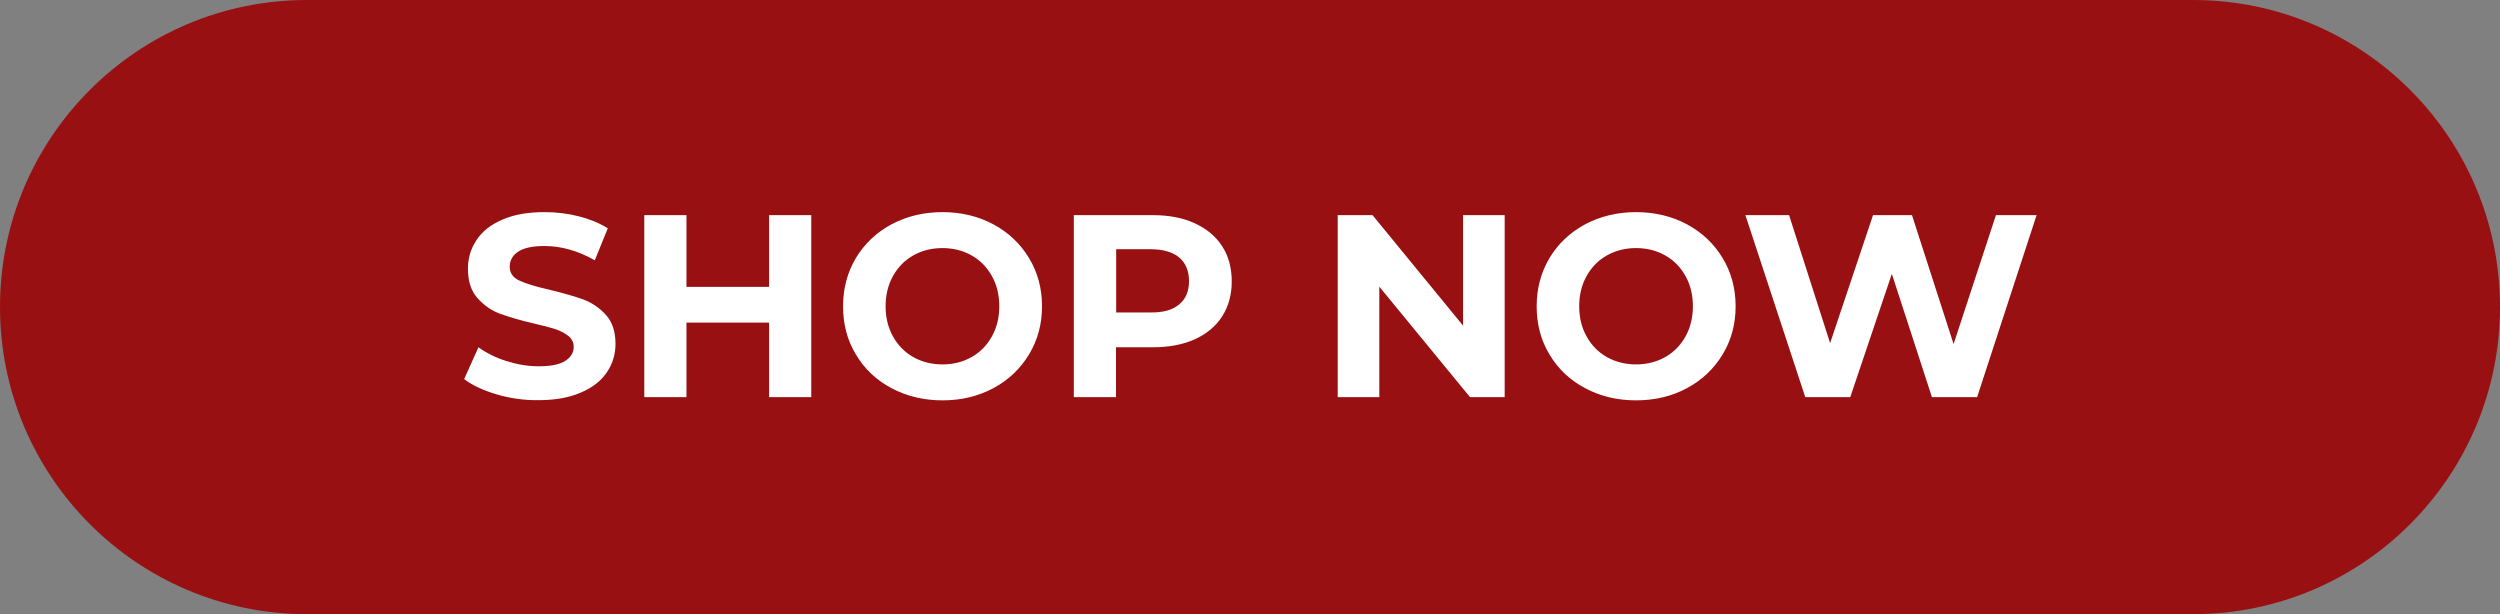 <?xml version="1.0" encoding="UTF-8" standalone="no"?><svg xmlns="http://www.w3.org/2000/svg" xmlns:xlink="http://www.w3.org/1999/xlink" fill="#000000" height="326.3" preserveAspectRatio="xMidYMid meet" version="1" viewBox="0.0 0.0 1328.2 326.3" width="1328.2" zoomAndPan="magnify"><rect x="0.0" y="0.0" width="1328.2" height="326.3" fill="#808080" stroke="none"/><g id="change1_1"><path d="M1165.1,326.3h-1002C73,326.3,0,253.2,0,163.1l0,0C0,73,73,0,163.1,0h1002c90.1,0,163.1,73,163.1,163.1l0,0 C1328.2,253.2,1255.2,326.3,1165.1,326.3z" fill="#981012"/></g><g id="change2_1"><path d="M263.8,209.5c-7.1-2.1-12.9-4.8-17.2-8.1l7.6-16.9c4.1,3,9.1,5.5,14.8,7.3c5.7,1.8,11.4,2.8,17.1,2.8 c6.4,0,11.1-0.9,14.1-2.8c3-1.9,4.6-4.4,4.6-7.5c0-2.3-0.9-4.2-2.7-5.7s-4.1-2.7-6.9-3.7c-2.8-0.9-6.6-1.9-11.4-3 c-7.4-1.7-13.4-3.5-18.1-5.2c-4.7-1.7-8.7-4.6-12.1-8.4c-3.4-3.9-5-9-5-15.5c0-5.6,1.5-10.7,4.6-15.3c3-4.6,7.6-8.2,13.7-10.8 c6.1-2.7,13.6-4,22.4-4c6.2,0,12.2,0.7,18.1,2.2c5.9,1.5,11.1,3.6,15.5,6.4l-6.9,17c-8.9-5.1-17.9-7.6-26.8-7.6 c-6.3,0-10.9,1-13.9,3c-3,2-4.5,4.7-4.5,8c0,3.3,1.7,5.8,5.2,7.4c3.5,1.6,8.7,3.2,15.8,4.8c7.4,1.8,13.4,3.5,18.1,5.2 c4.7,1.8,8.7,4.5,12.1,8.3c3.4,3.8,5,8.9,5,15.3c0,5.5-1.5,10.6-4.6,15.1c-3.1,4.6-7.7,8.2-13.9,10.8c-6.2,2.7-13.7,4-22.5,4 C278.3,212.7,270.9,211.6,263.8,209.5z M431,114.3V211h-22.4v-39.6h-43.9V211h-22.4v-96.7h22.4v38.1h43.9v-38.1H431z M473.6,206.2 c-8.1-4.3-14.4-10.3-18.9-17.9c-4.6-7.6-6.8-16.1-6.8-25.6c0-9.5,2.3-18,6.8-25.6c4.6-7.6,10.9-13.6,18.9-17.9 c8.1-4.3,17.1-6.5,27.1-6.5c10,0,19.1,2.2,27.1,6.5c8,4.3,14.3,10.3,18.9,17.9c4.6,7.6,6.9,16.1,6.9,25.6c0,9.5-2.3,18-6.9,25.6 c-4.6,7.6-10.9,13.6-18.9,17.9c-8,4.3-17,6.5-27.1,6.5C490.7,212.7,481.7,210.5,473.6,206.2z M516.2,189.7c4.6-2.6,8.2-6.3,10.8-11 s3.9-10,3.9-16c0-6-1.3-11.3-3.9-16c-2.6-4.7-6.2-8.4-10.8-11c-4.6-2.6-9.8-3.9-15.5-3.9c-5.7,0-10.9,1.3-15.5,3.9 c-4.6,2.6-8.2,6.3-10.8,11c-2.6,4.7-3.9,10-3.9,16c0,6,1.3,11.3,3.9,16c2.6,4.7,6.2,8.4,10.8,11c4.6,2.6,9.8,3.9,15.5,3.9 C506.5,193.6,511.6,192.3,516.2,189.7z M634.7,118.6c6.3,2.9,11.2,6.9,14.6,12.2c3.4,5.2,5.1,11.5,5.1,18.7c0,7.1-1.7,13.3-5.1,18.6 c-3.4,5.3-8.3,9.3-14.6,12.2c-6.3,2.8-13.7,4.2-22.3,4.2h-19.5V211h-22.4v-96.7h41.9C621,114.3,628.4,115.7,634.7,118.6z M626.5,161.7c3.5-2.9,5.2-7,5.2-12.4c0-5.4-1.8-9.6-5.2-12.5c-3.5-2.9-8.6-4.4-15.3-4.4h-18.2v33.6h18.2 C617.9,166.1,623,164.7,626.5,161.7z M799.4,114.3V211h-18.4l-48.2-58.7V211h-22.1v-96.7h18.5l48.1,58.7v-58.7H799.4z M842.1,206.2 c-8.1-4.3-14.4-10.3-18.9-17.9c-4.6-7.6-6.8-16.1-6.8-25.6c0-9.5,2.3-18,6.8-25.6c4.6-7.6,10.9-13.6,18.9-17.9 c8.1-4.3,17.1-6.5,27.1-6.5c10,0,19.1,2.2,27.1,6.5c8,4.3,14.3,10.3,18.9,17.9c4.6,7.6,6.9,16.1,6.9,25.6c0,9.5-2.3,18-6.9,25.6 c-4.6,7.6-10.9,13.6-18.9,17.9c-8,4.3-17,6.5-27.1,6.5C859.2,212.7,850.1,210.5,842.1,206.2z M884.7,189.7c4.6-2.6,8.2-6.3,10.8-11 c2.6-4.7,3.9-10,3.9-16c0-6-1.3-11.3-3.9-16c-2.6-4.7-6.2-8.4-10.8-11c-4.6-2.6-9.8-3.9-15.5-3.9c-5.7,0-10.9,1.3-15.5,3.9 c-4.6,2.6-8.2,6.3-10.8,11c-2.6,4.7-3.9,10-3.9,16c0,6,1.3,11.3,3.9,16c2.6,4.7,6.2,8.4,10.8,11c4.6,2.6,9.8,3.9,15.5,3.9 C874.9,193.6,880.1,192.3,884.7,189.7z M1082,114.3l-31.6,96.7h-24l-21.3-65.5L983,211h-23.9l-31.8-96.7h23.2l21.8,68l22.8-68h20.7 l22.1,68.5l22.5-68.5H1082z" fill="#ffffff"/></g></svg>